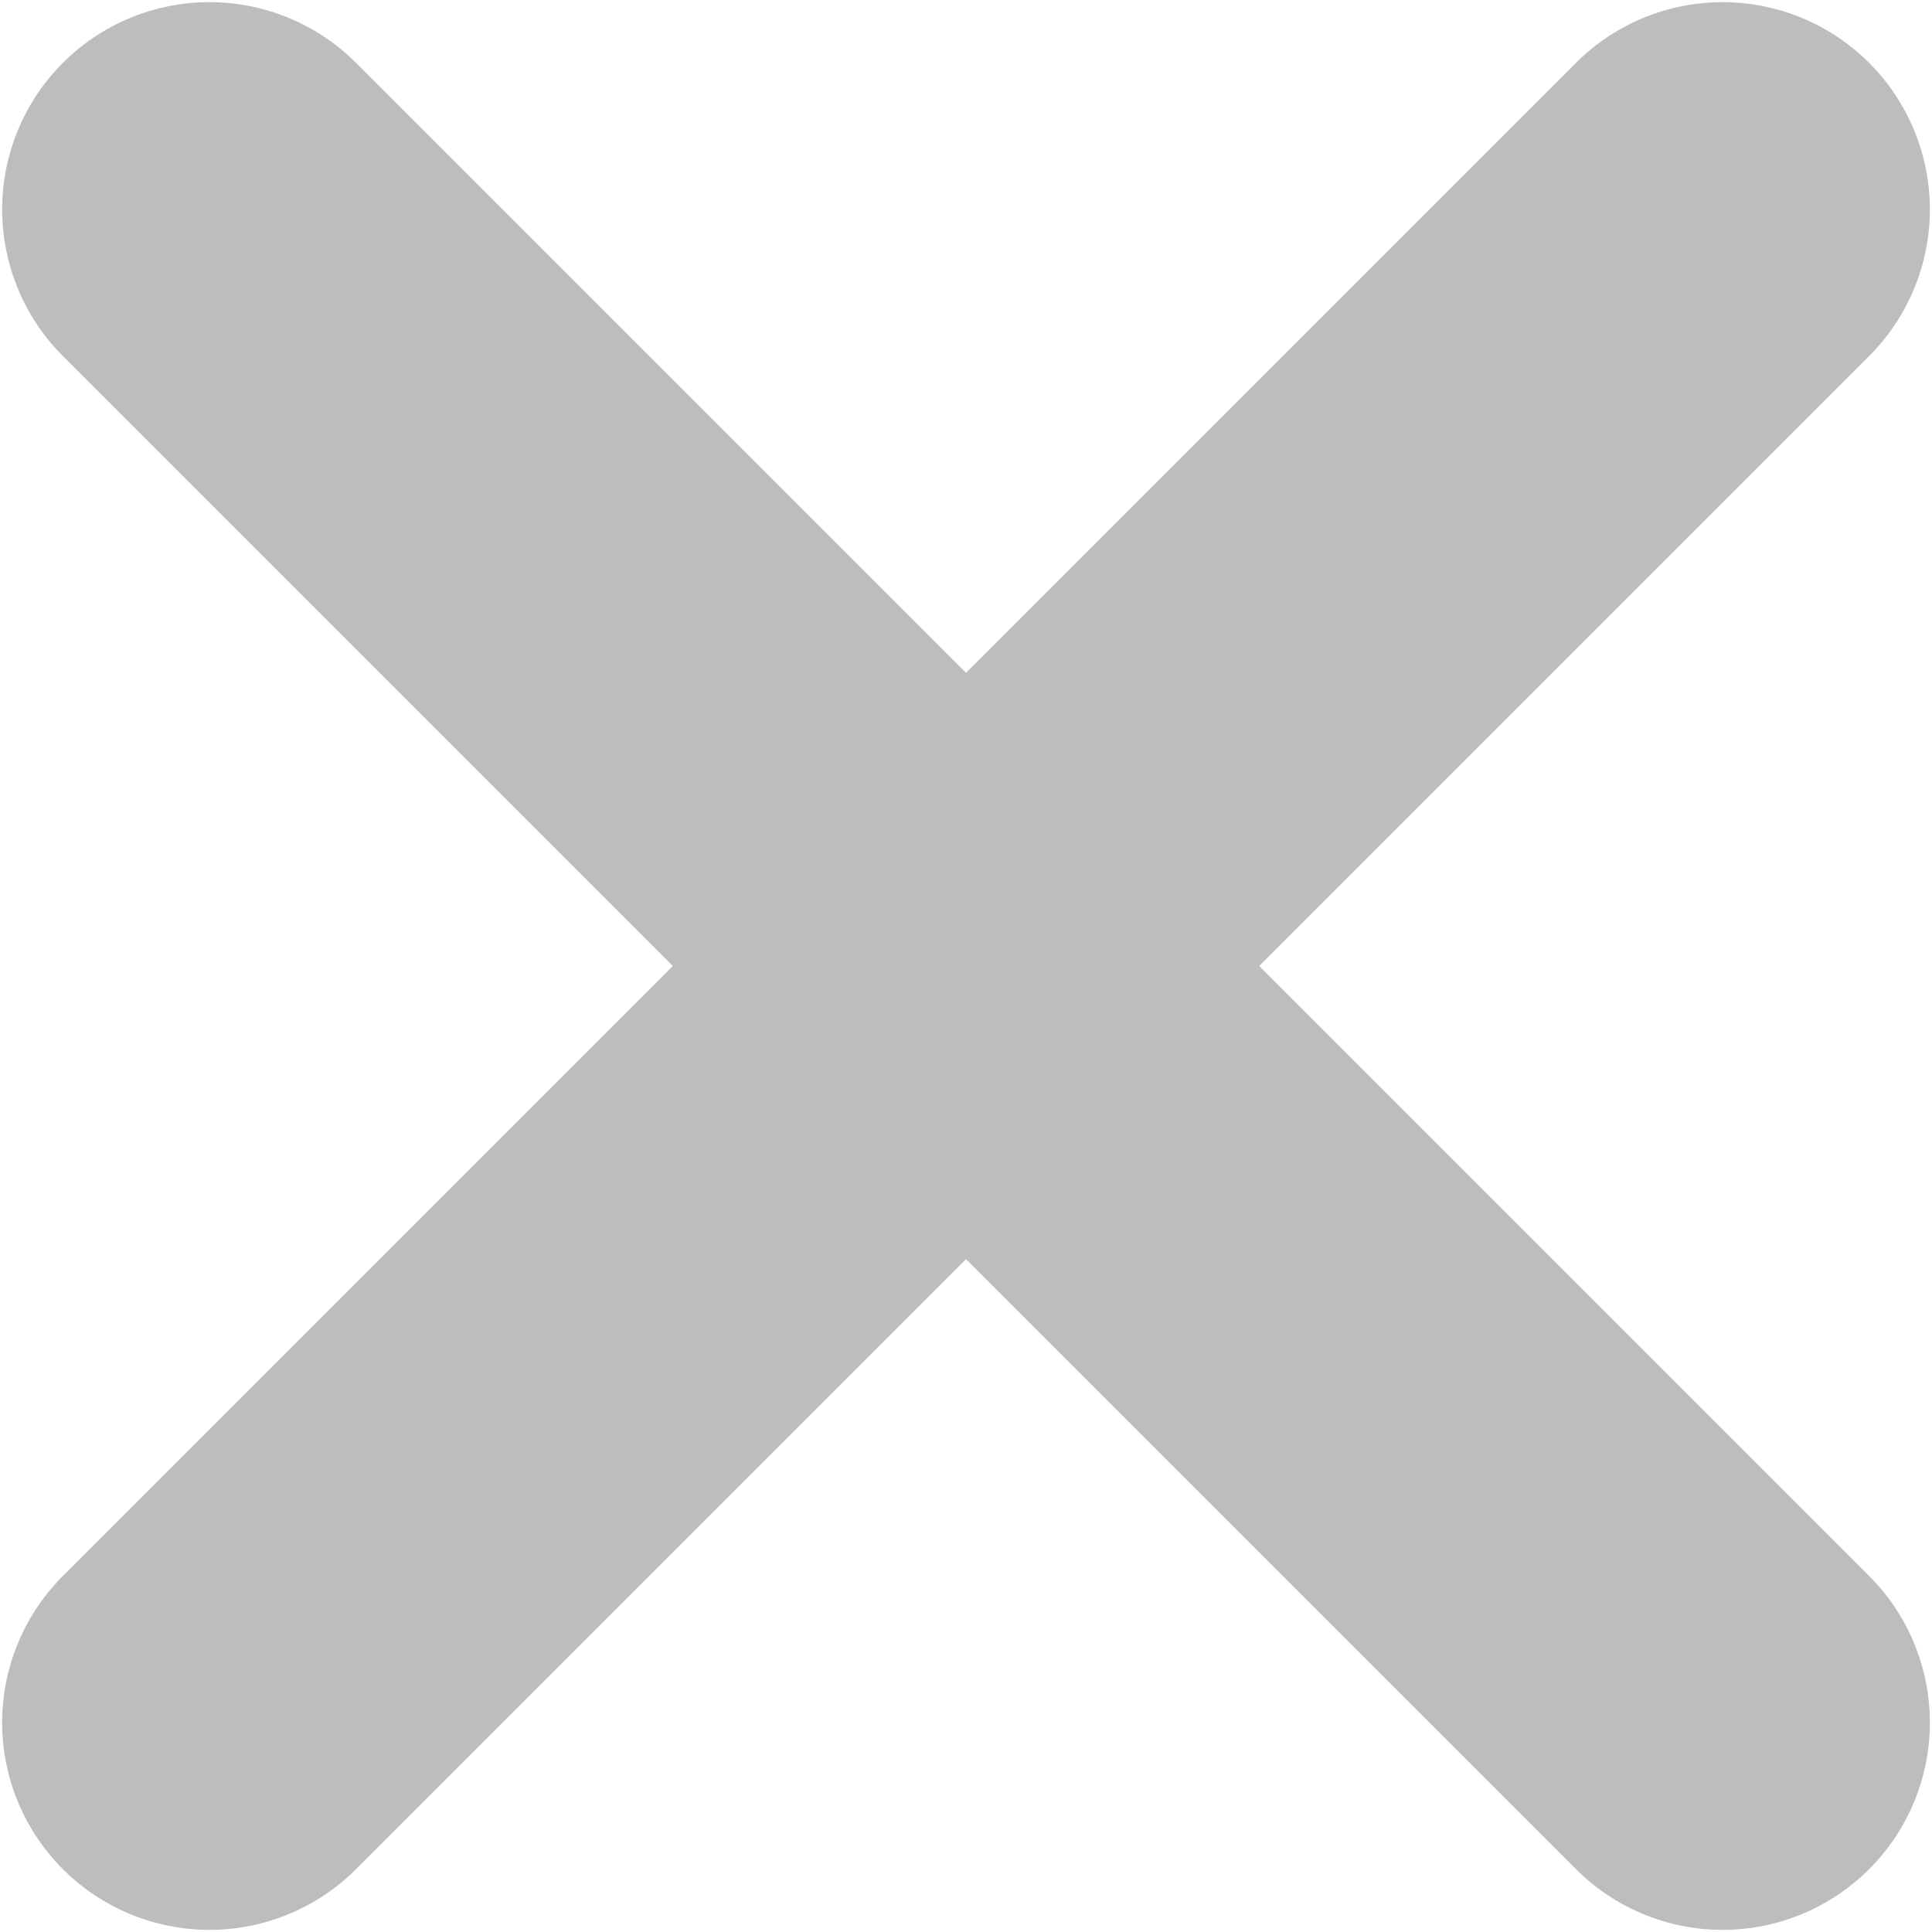 <?xml version="1.0" encoding="UTF-8"?> <!-- Creator: CorelDRAW 2021 (64-Bit) --> <svg xmlns="http://www.w3.org/2000/svg" xmlns:xlink="http://www.w3.org/1999/xlink" xmlns:xodm="http://www.corel.com/coreldraw/odm/2003" xml:space="preserve" width="3.277mm" height="3.277mm" style="shape-rendering:geometricPrecision; text-rendering:geometricPrecision; image-rendering:optimizeQuality; fill-rule:evenodd; clip-rule:evenodd" viewBox="0 0 4.52 4.52"> <defs> <style type="text/css"> <![CDATA[ .str0 {stroke:#BDBDBD;stroke-width:0.97;stroke-linecap:round;stroke-linejoin:round;stroke-miterlimit:22.926} .fil0 {fill:none} ]]> </style> </defs> <g id="Layer_x0020_1">  <line class="fil0 str0" x1="0.49" y1="4.03" x2="4.03" y2="0.49"></line> <line class="fil0 str0" x1="0.49" y1="0.49" x2="4.03" y2="4.03"></line> </g> </svg> 